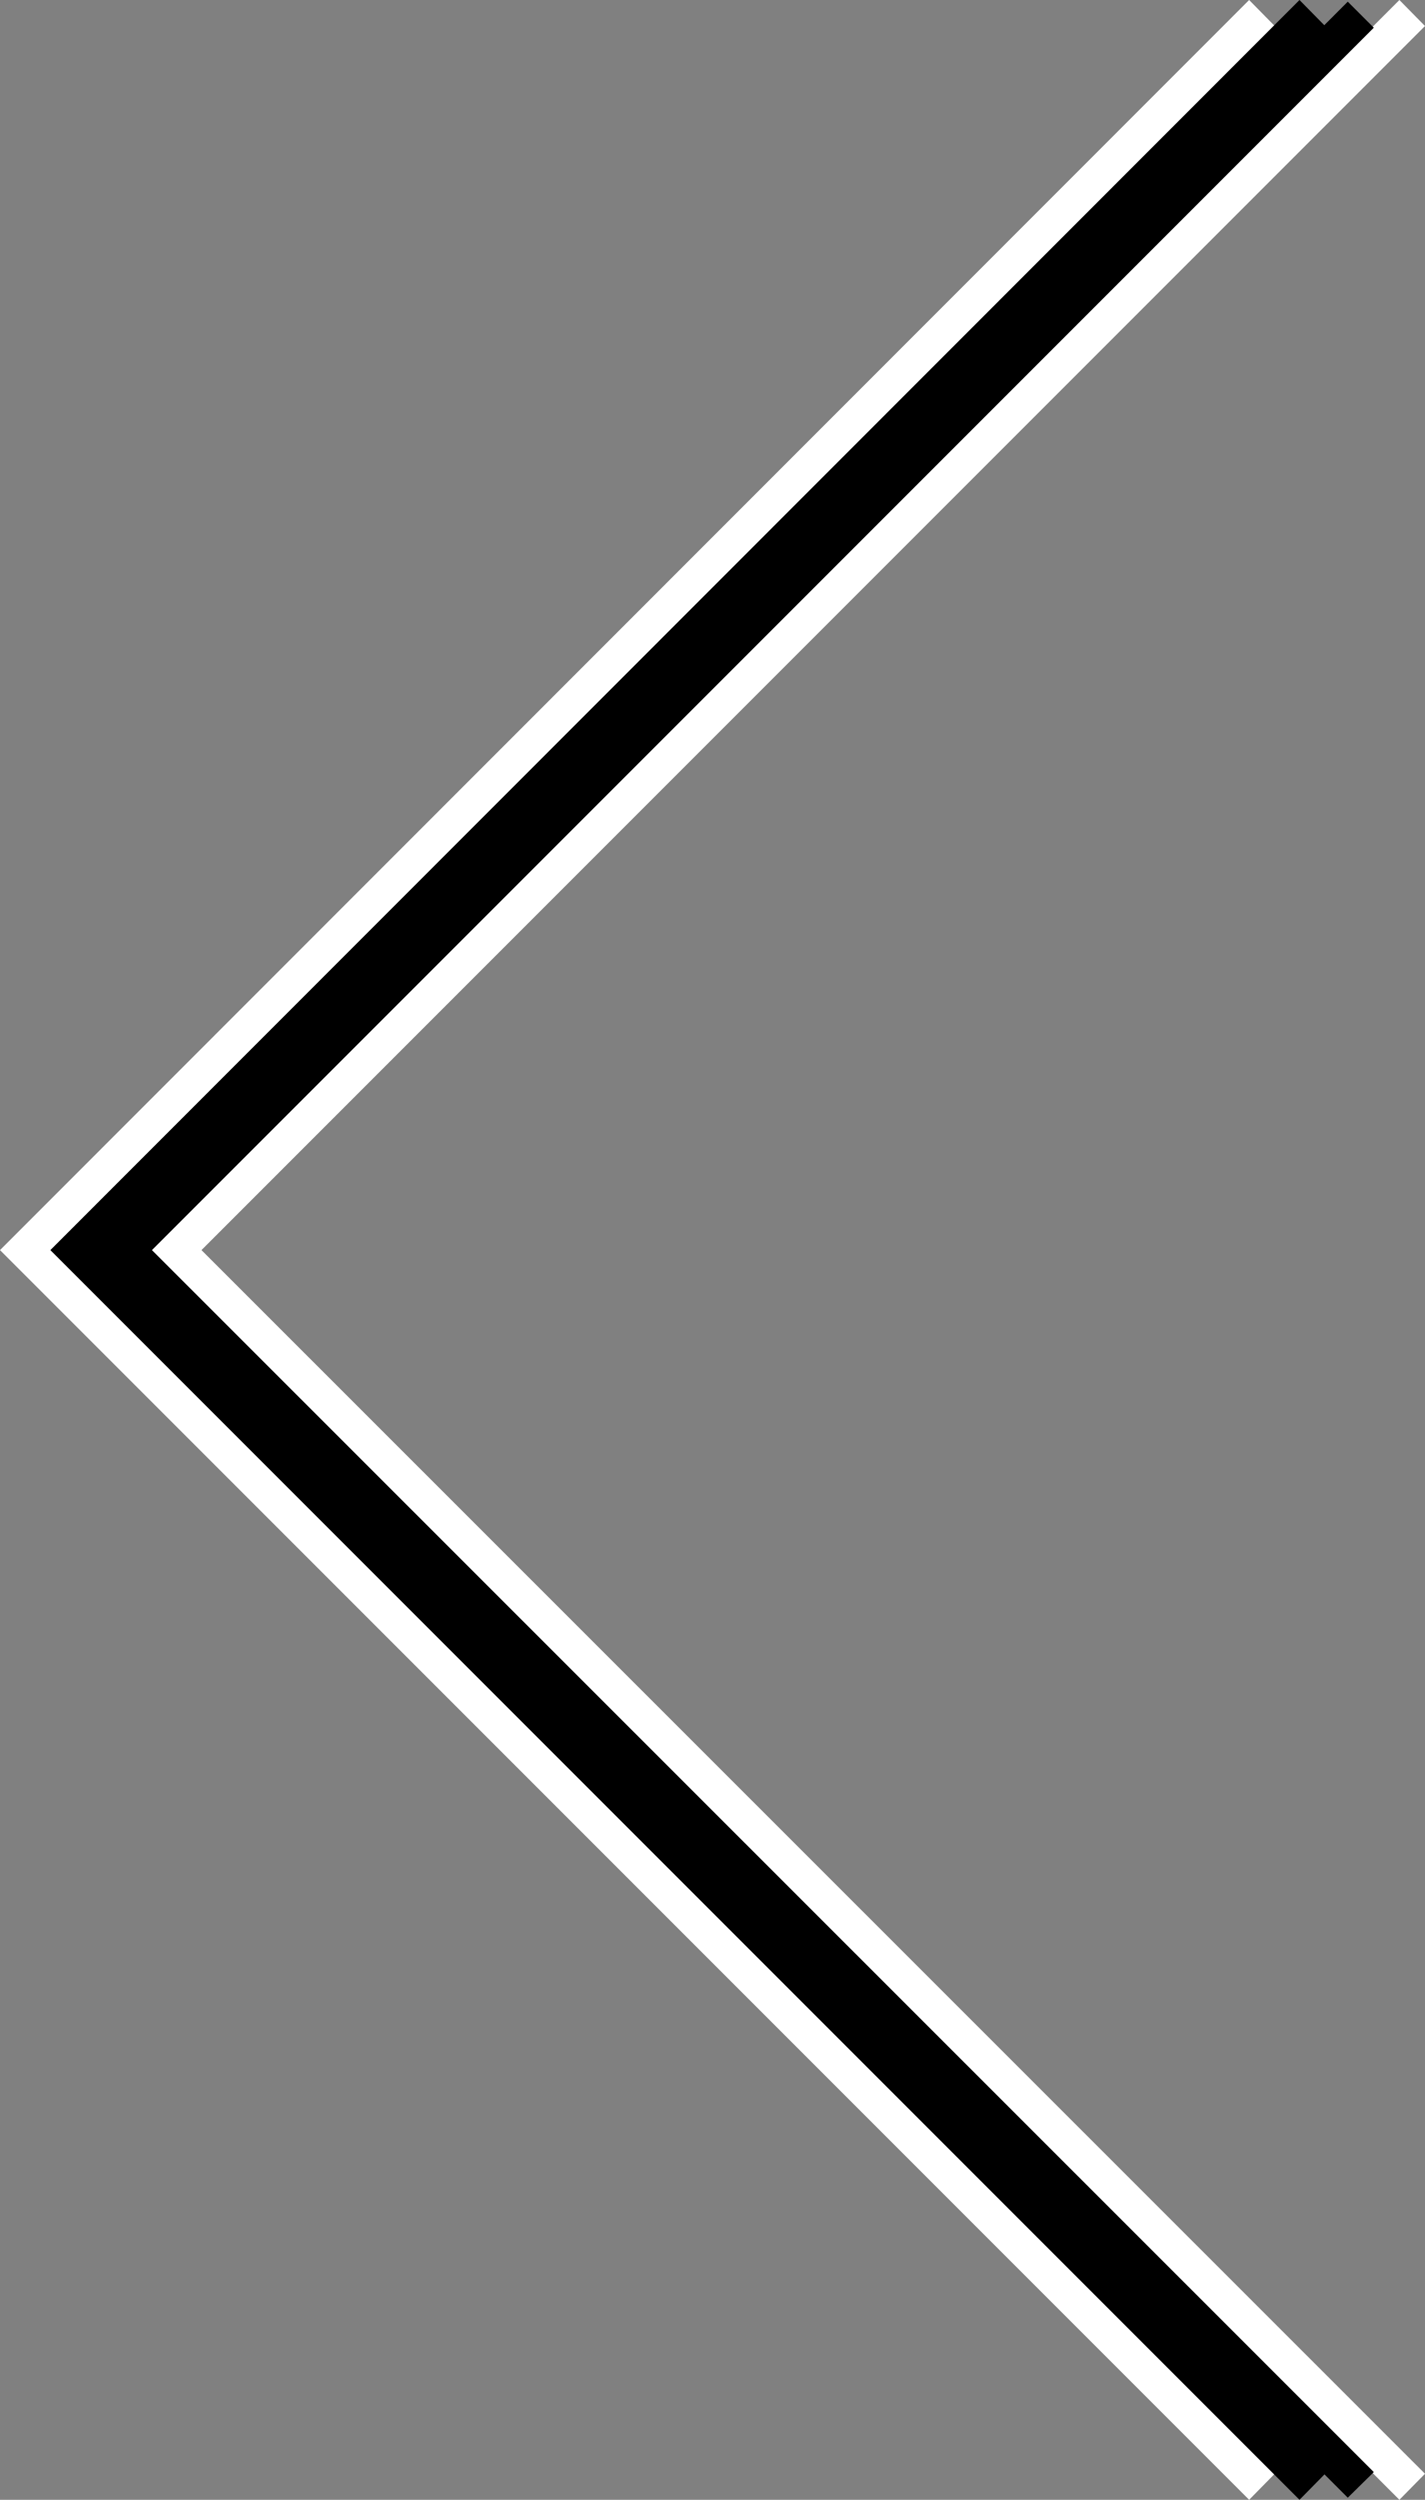 <?xml version="1.0" encoding="utf-8"?>
<!-- Generator: Adobe Illustrator 18.0.0, SVG Export Plug-In . SVG Version: 6.00 Build 0)  -->
<!DOCTYPE svg PUBLIC "-//W3C//DTD SVG 1.1//EN" "http://www.w3.org/Graphics/SVG/1.1/DTD/svg11.dtd">
<svg version="1.1" id="Ebene_1" xmlns="http://www.w3.org/2000/svg" xmlns:xlink="http://www.w3.org/1999/xlink" x="0px" y="0px"
	 viewBox="515.4 0 339.5 595.3" enable-background="new 515.4 0 339.5 595.3" xml:space="preserve">
<rect x="515.4" y="0" width="339.5" height="595.3" fill="#808080" stroke="none"/>
<g id="Ebene_2">
	<g id="Ebene_1-2">
		<polygon fill="#FFFFFF" points="848.8,595.3 551.2,297.7 848.8,0 854.9,6.2 563.4,297.7 854.9,589.1 		"/>
	</g>
</g>
<g id="Ebene_2_3_">
	<g id="Ebene_1-2_3_">
		<polygon fill="#FFFFFF" points="813,595.3 515.4,297.7 813,0 819.1,6.2 527.6,297.7 819.1,589.1 		"/>
	</g>
</g>
<g id="Ebene_2_2_">
	<g id="Ebene_1-2_2_">
		<polygon points="825,595.3 527.4,297.7 825,0 831.1,6.2 539.6,297.7 831.1,589.1 		"/>
	</g>
</g>
<g id="Ebene_2_1_">
	<g id="Ebene_1-2_1_">
		<polygon points="836.5,594.8 539.4,297.7 836.5,0.4 842.7,6.6 551.6,297.7 842.7,588.7 		"/>
	</g>
</g>
</svg>
